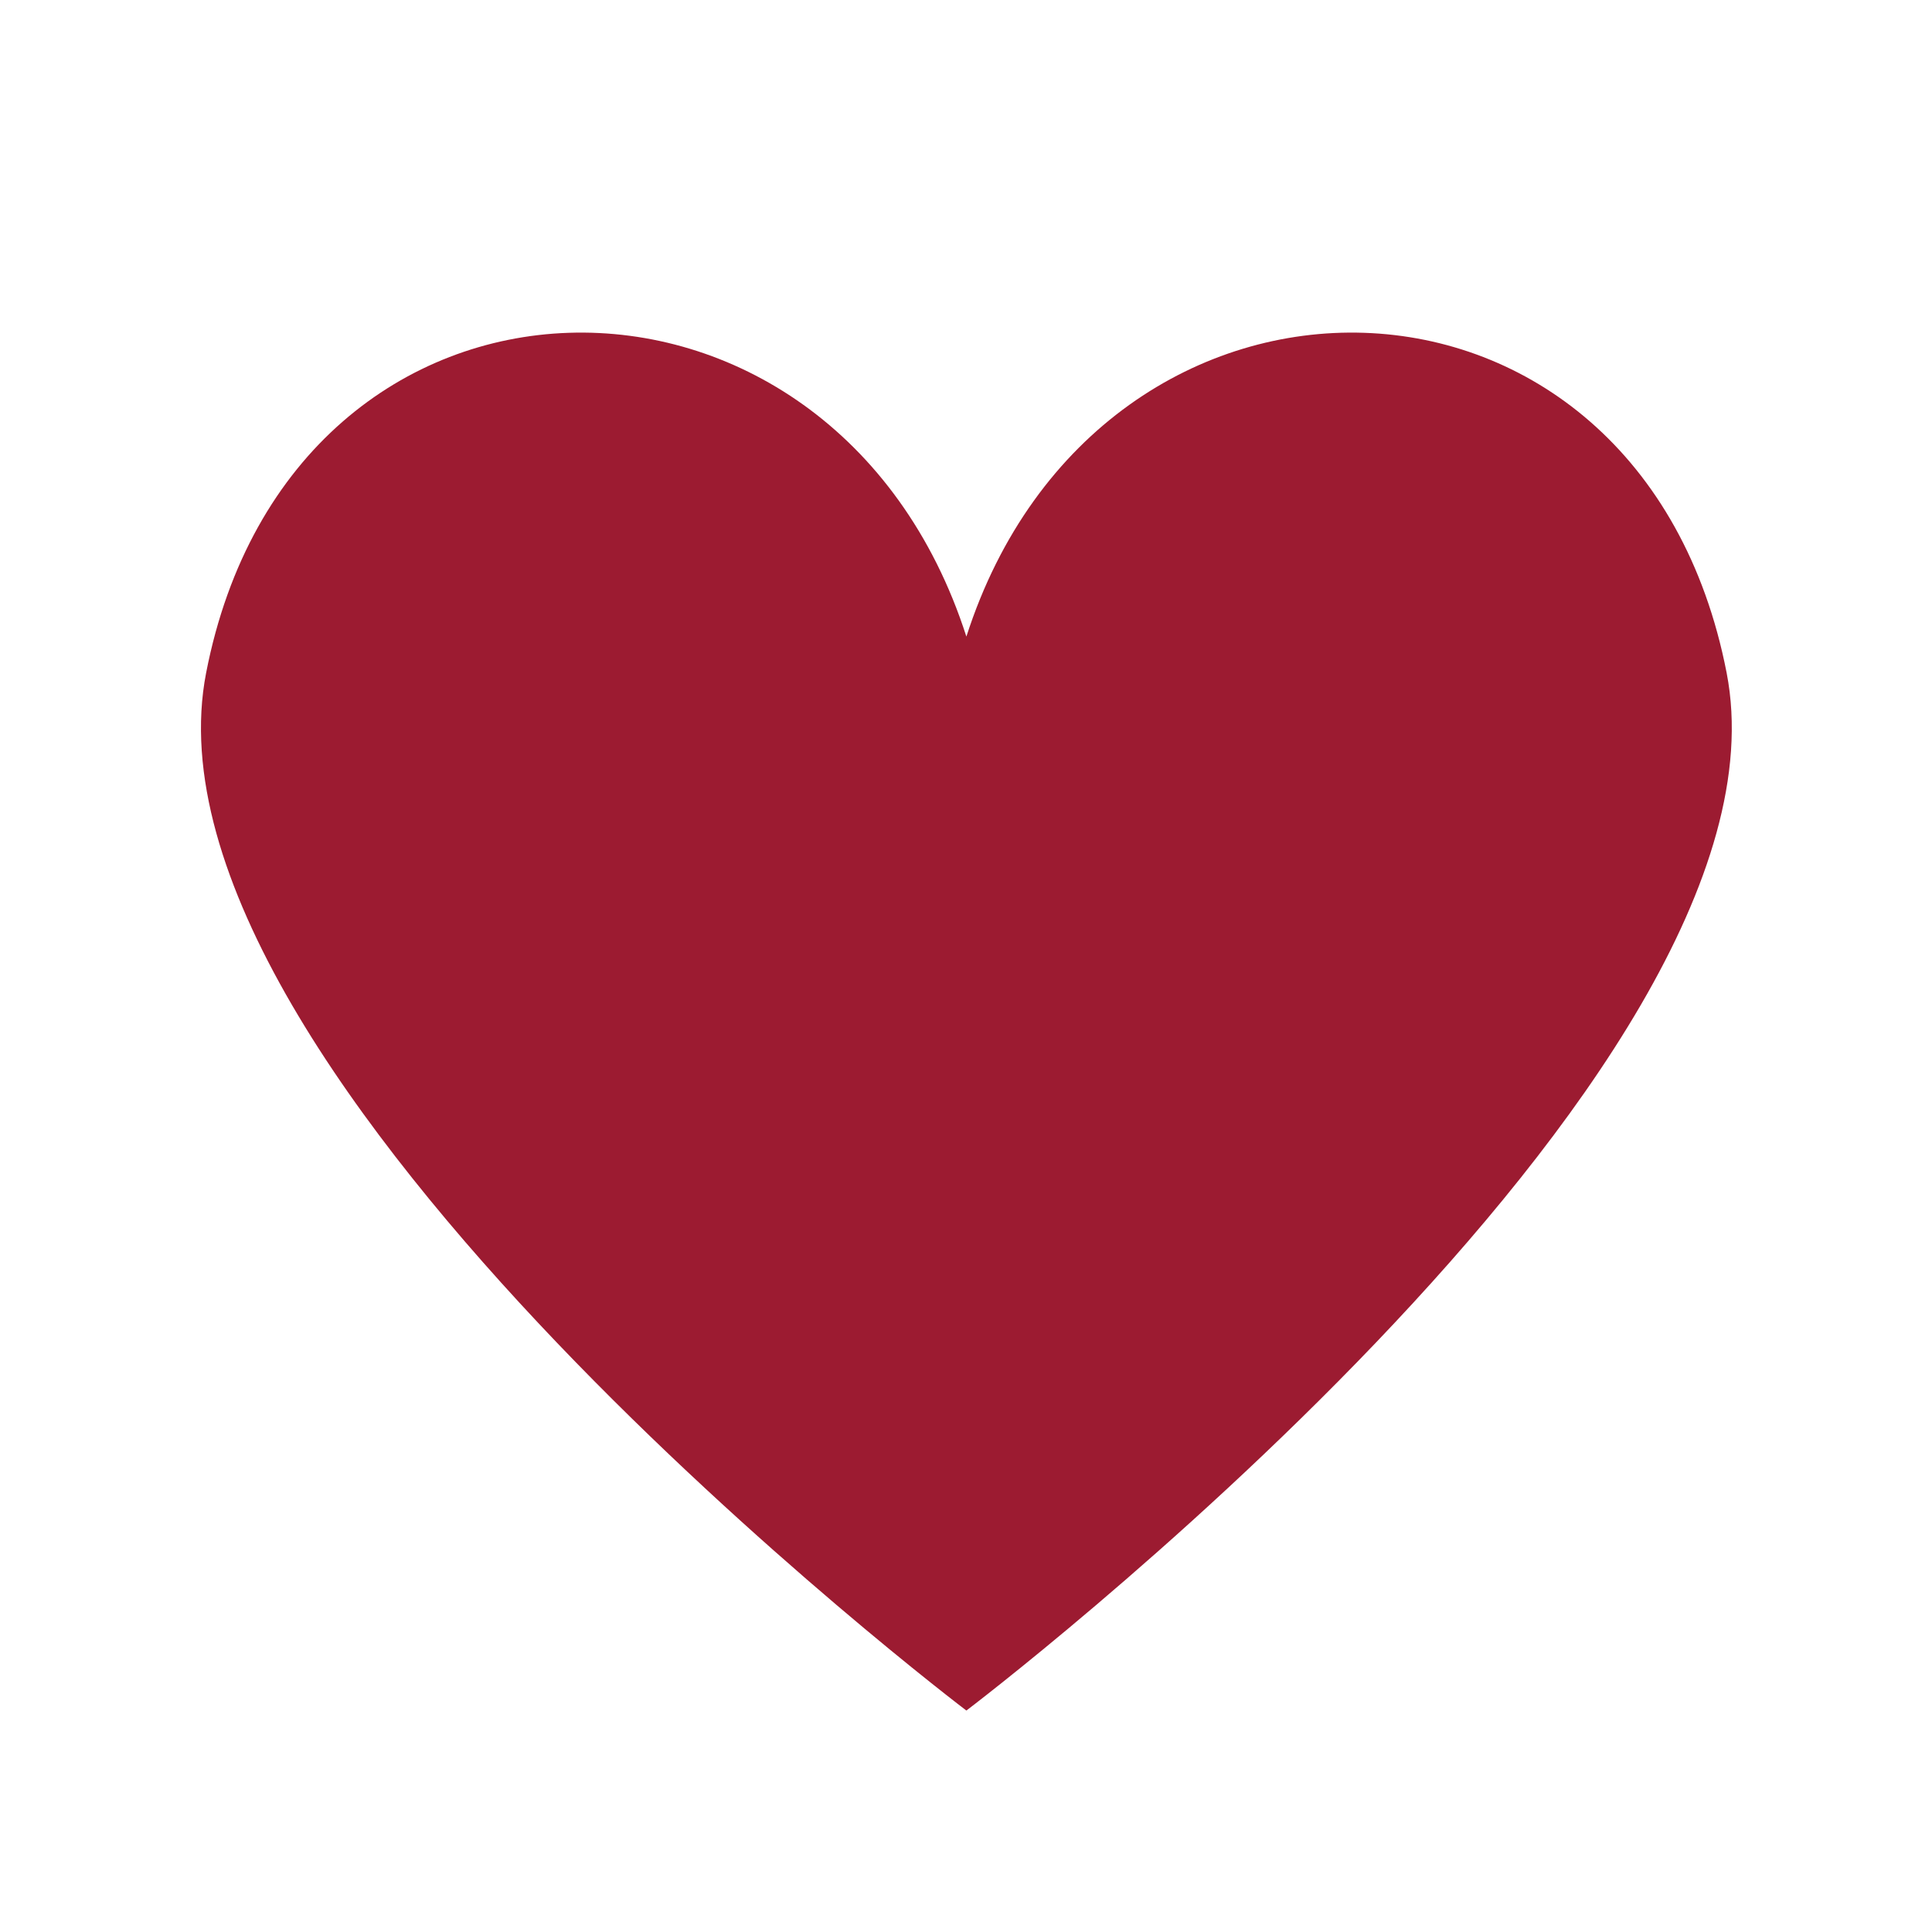 <svg version="1.0" preserveAspectRatio="xMidYMid meet" height="500" viewBox="0 0 375 375" zoomAndPan="magnify" width="500" xmlns:xlink="http://www.w3.org/1999/xlink" xmlns="http://www.w3.org/2000/svg"><defs><clipPath id="84fe57e930"><path clip-rule="nonzero" d="M 39 64 L 337 64 L 337 332.148 L 39 332.148 Z M 39 64"></path></clipPath></defs><g clip-path="url(#84fe57e930)"><path fill-rule="nonzero" fill-opacity="1" d="M 335.141 130.609 C 318.398 44.488 213.453 43.051 187.574 123.559 C 161.695 43.051 56.75 44.488 40.008 130.609 C 24.816 208.742 187.574 332.016 187.574 332.016 C 187.574 332.016 350.328 208.742 335.141 130.609 Z M 335.141 130.609" fill="#9c1b31"></path></g></svg>